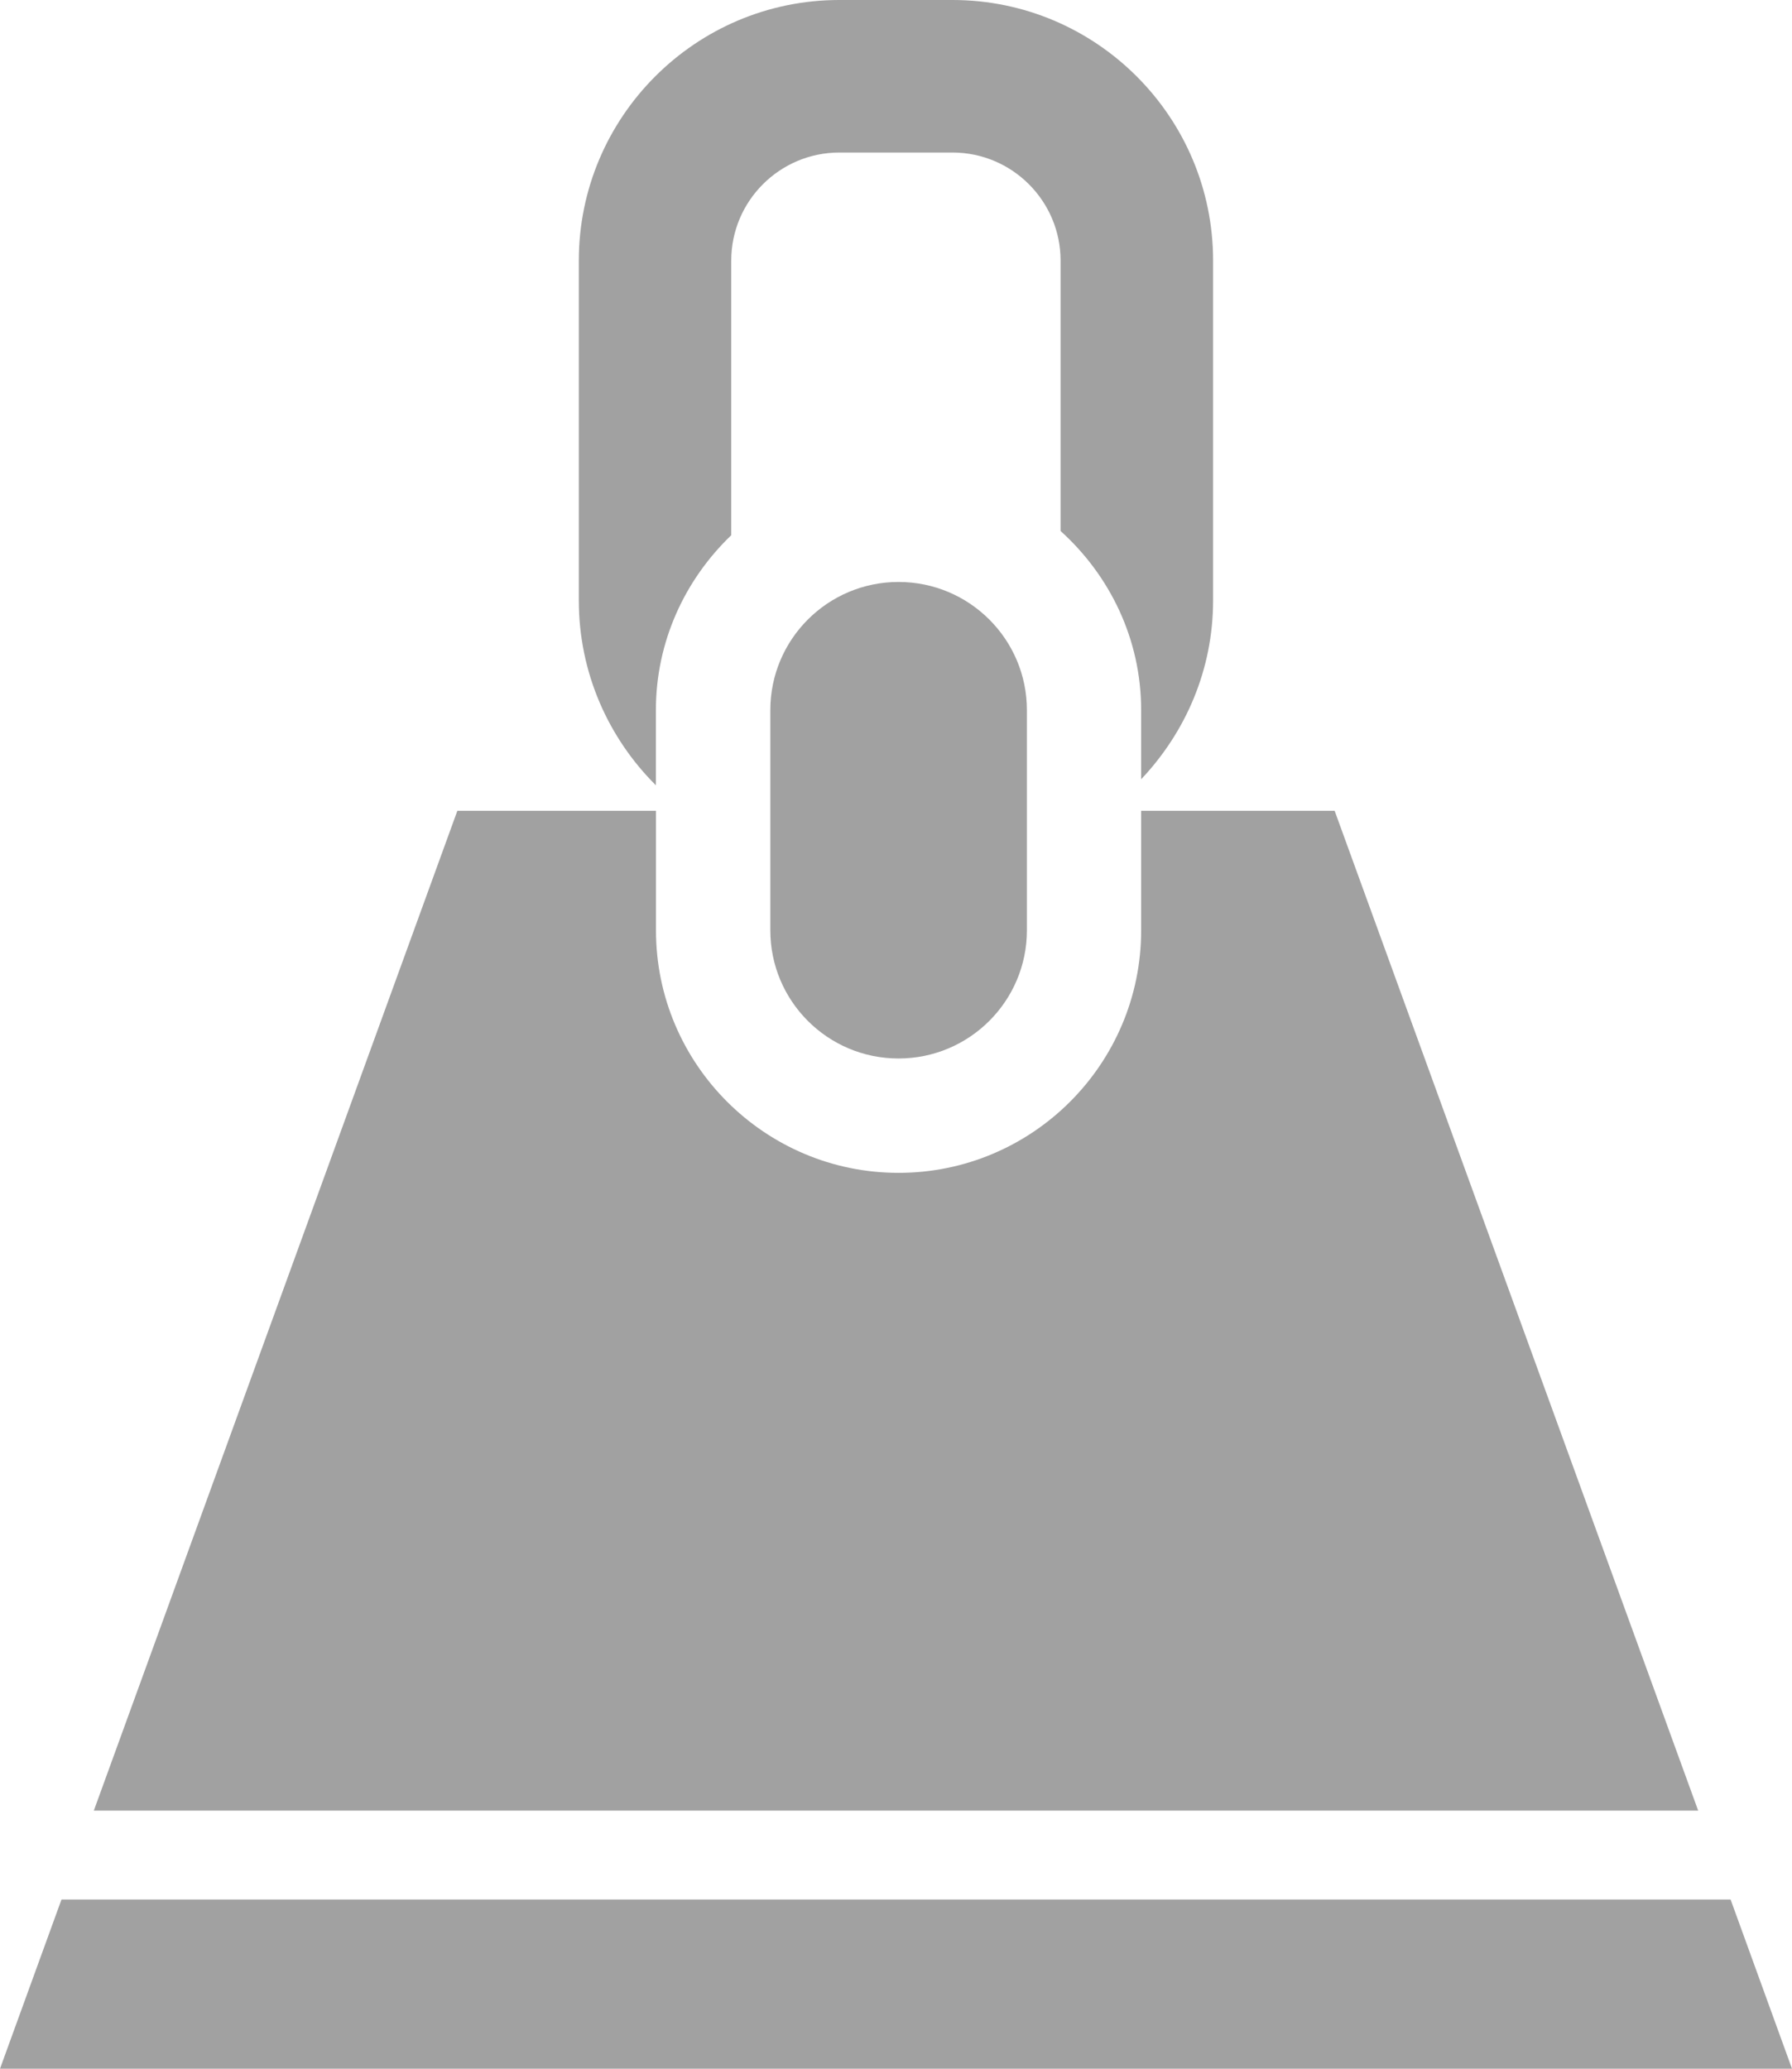 <?xml version="1.0" encoding="utf-8"?>
<!-- Generator: Adobe Illustrator 15.0.0, SVG Export Plug-In . SVG Version: 6.00 Build 0)  -->
<!DOCTYPE svg PUBLIC "-//W3C//DTD SVG 1.1//EN" "http://www.w3.org/Graphics/SVG/1.1/DTD/svg11.dtd">
<svg version="1.1" id="Calque_1" xmlns="http://www.w3.org/2000/svg" xmlns:xlink="http://www.w3.org/1999/xlink" x="0px" y="0px"
	 width="19.904px" height="22.974px" viewBox="0 0 19.904 22.974" enable-background="new 0 0 19.904 22.974" xml:space="preserve">
<g>
	<path fill="none" d="M10.58,1.693H9.322c-0.661,0-1.2,0.538-1.2,1.2v3.051c0.484-0.462,1.137-0.751,1.857-0.751
		c0.694,0,1.322,0.271,1.801,0.704V2.894C11.78,2.231,11.241,1.693,10.58,1.693z"/>
	<polygon fill="#A1A1A1" points="0,22.974 19.904,22.974 19.222,21.095 0.683,21.095 	"/>
	<path fill="#A1A1A1" d="M14.824,9.004h-2.149v1.328c0,1.485-1.208,2.693-2.695,2.693c-1.484,0-2.694-1.208-2.694-2.693V9.004H5.08
		L1.042,20.108h17.82L14.824,9.004z"/>
	<path fill="#A1A1A1" d="M8.122,5.944V2.894c0-0.662,0.539-1.2,1.2-1.2h1.258c0.661,0,1.2,0.538,1.2,1.2v3.003
		c0.546,0.493,0.895,1.199,0.895,1.99v0.767c0.492-0.52,0.799-1.215,0.799-1.985V2.894C13.474,1.298,12.176,0,10.58,0H9.322
		C7.727,0,6.429,1.298,6.429,2.894v3.775c0,0.801,0.328,1.527,0.856,2.052V7.887C7.285,7.123,7.609,6.436,8.122,5.944z"/>
	<path fill="#A1A1A1" d="M8.556,7.887v2.444c0,0.786,0.637,1.424,1.424,1.424s1.426-0.638,1.426-1.424V7.887
		c0-0.787-0.639-1.424-1.426-1.424S8.556,7.101,8.556,7.887z"/>
</g>
</svg>
